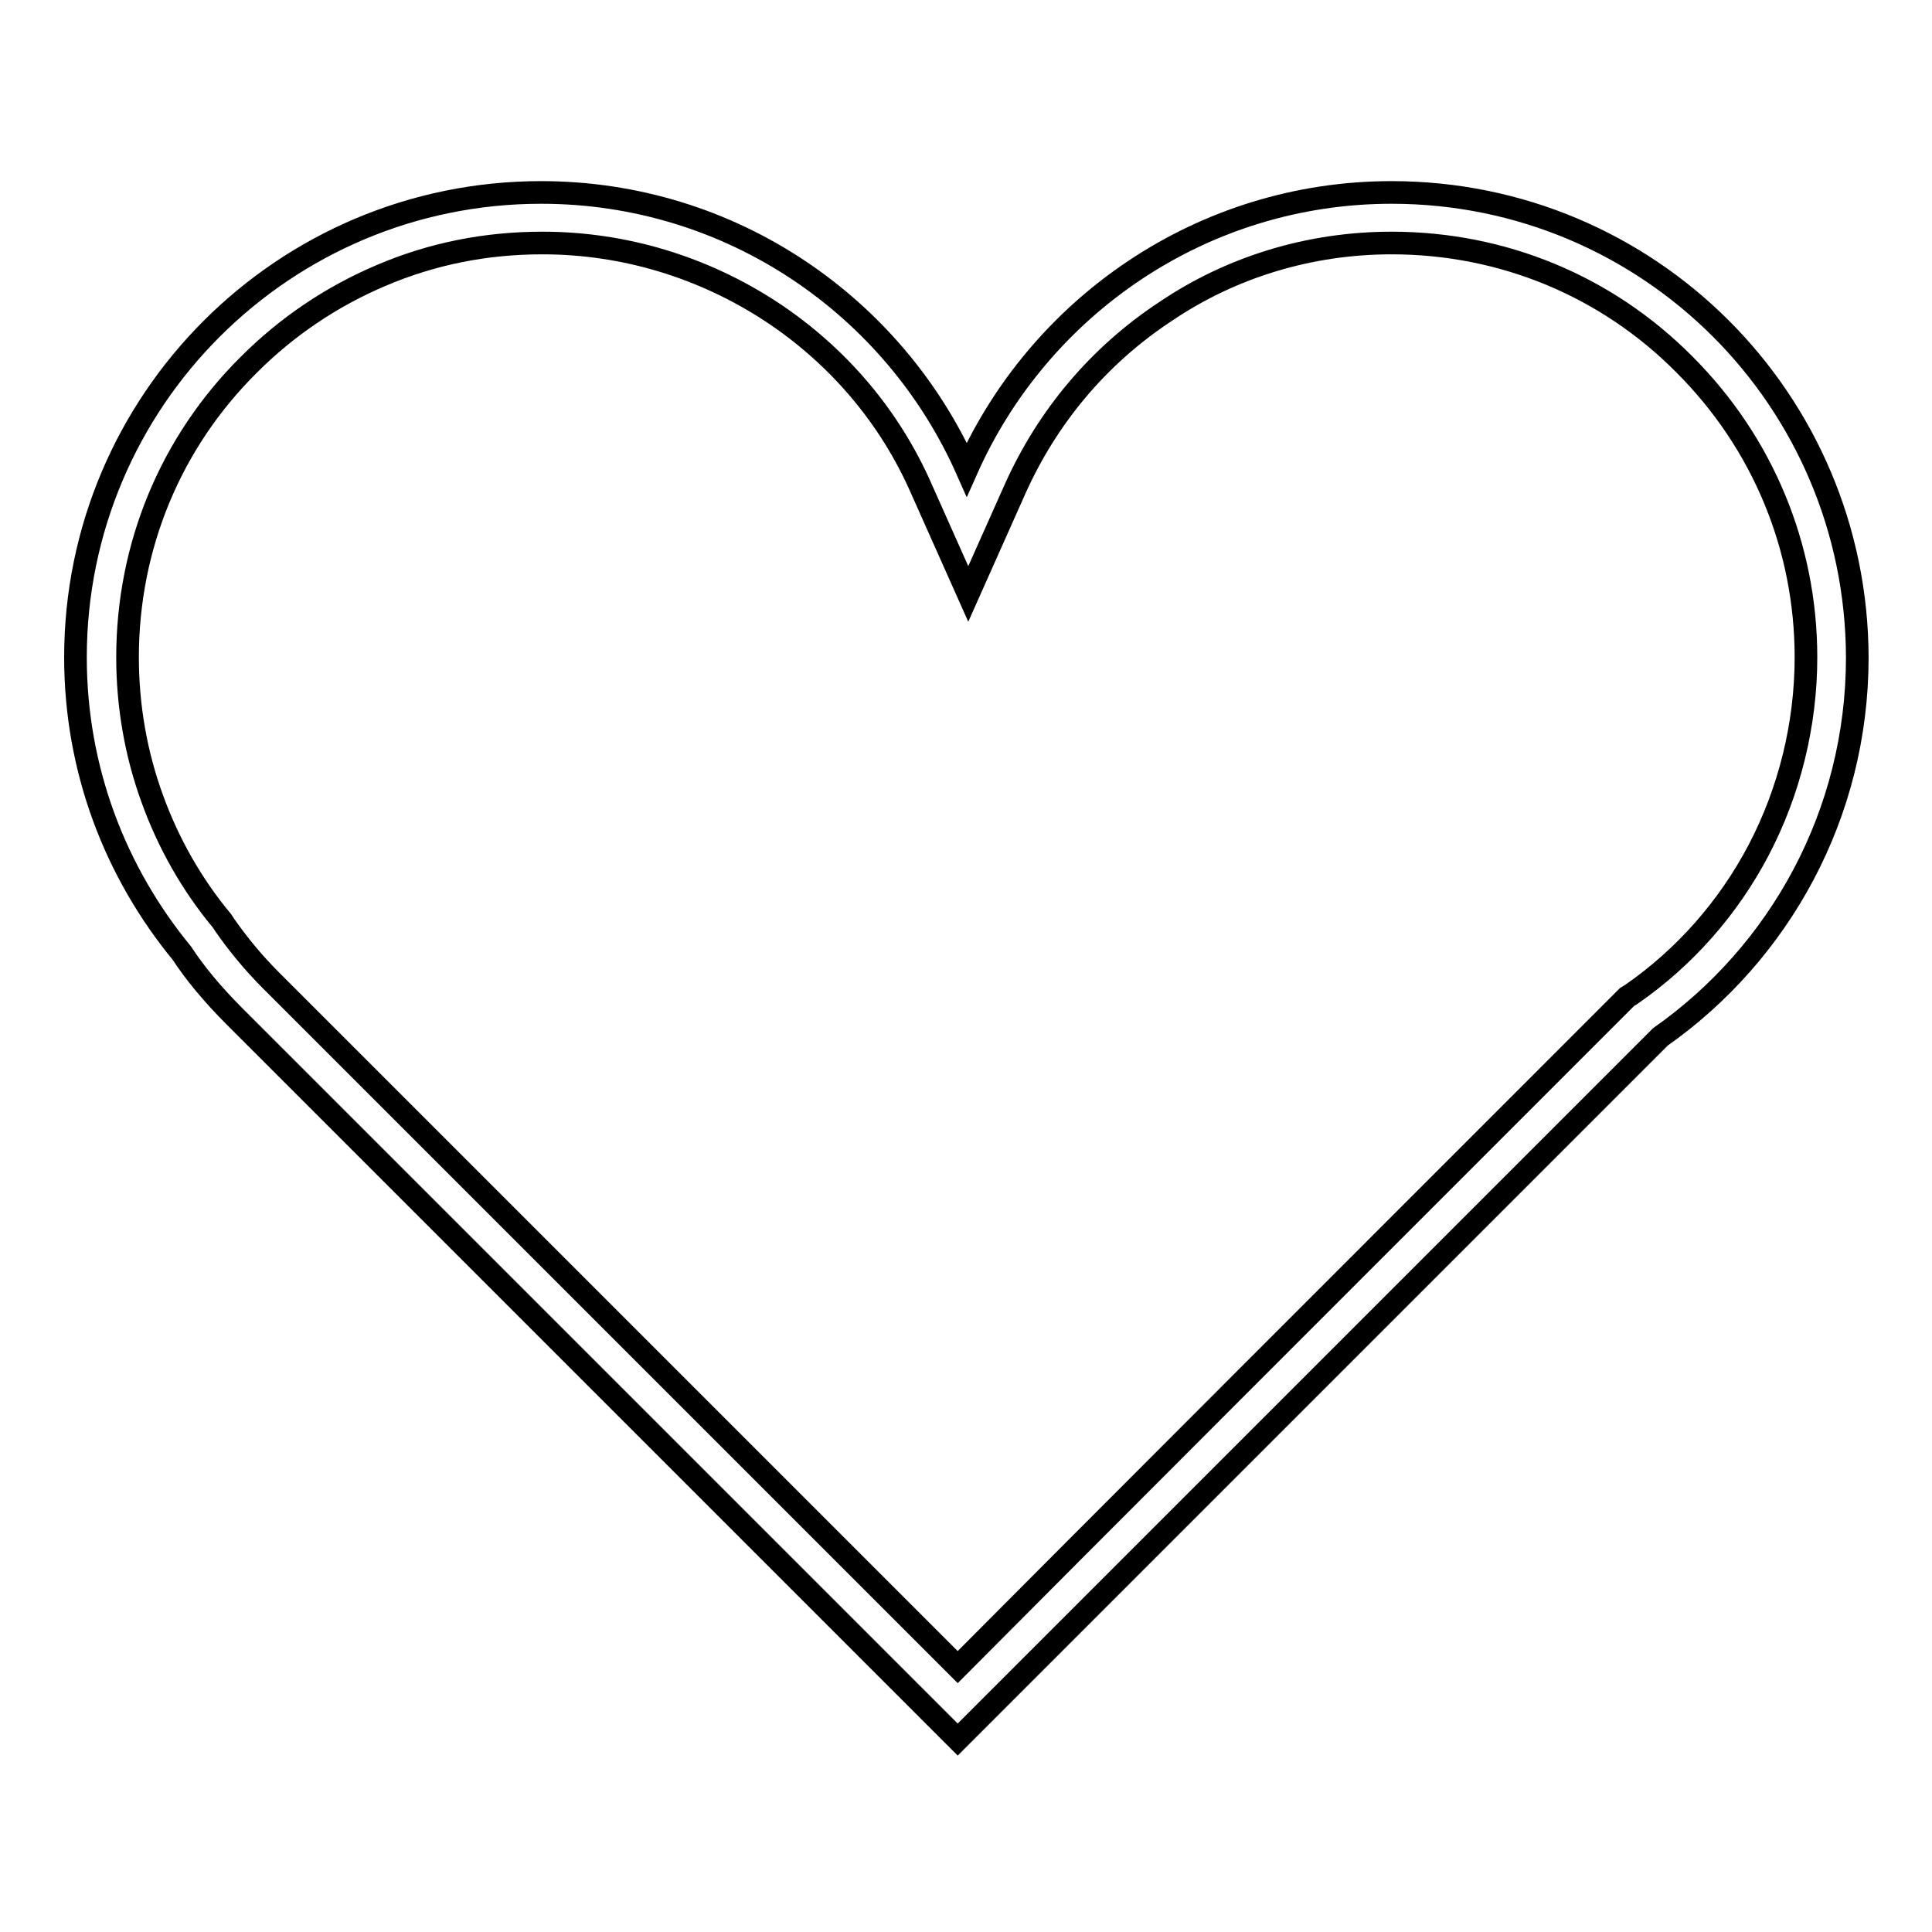 <?xml version="1.0" encoding="utf-8"?>
<!-- Svg Vector Icons : http://www.onlinewebfonts.com/icon -->
<!DOCTYPE svg PUBLIC "-//W3C//DTD SVG 1.1//EN" "http://www.w3.org/Graphics/SVG/1.1/DTD/svg11.dtd">
<svg version="1.1" xmlns="http://www.w3.org/2000/svg" xmlns:xlink="http://www.w3.org/1999/xlink" x="0px" y="0px" viewBox="0 0 256 256" enable-background="new 0 0 256 256" xml:space="preserve">
<g><g><path stroke-width="3" fill-opacity="0" stroke="#000000"  d="M184.4,32.2c14.7,0,28.5,5.7,38.8,16.1c10.4,10.4,16.1,24.2,16.1,38.8c0,8.9-2.2,17.8-6.3,25.6c-4,7.6-9.8,14.2-16.9,19.1l-0.5,0.3l-0.4,0.4c-30.7,30.7-74,74-88.3,88.4c-14.7-14.7-60-60-91-91c-2.5-2.5-4.5-5-6.1-7.3l-0.2-0.3l-0.2-0.3c-4-4.8-7.1-10.3-9.2-16.1c-2.2-6-3.3-12.4-3.3-18.8c0-14.7,5.7-28.5,16.1-38.8c5-5,10.9-9,17.5-11.8c6.8-2.9,13.9-4.3,21.4-4.3c10.8,0,21.3,3.2,30.3,9.1c8.8,5.8,15.7,13.9,19.9,23.5l6.2,13.9l6.2-13.9c4.3-9.6,11.1-17.7,19.9-23.5C163.1,35.4,173.5,32.2,184.4,32.2 M184.4,25.5c-25.1,0-46.7,15.1-56.3,36.7c-9.6-21.6-31.2-36.7-56.4-36.7C37.6,25.5,10,53.1,10,87.1c0,14.9,5.3,28.5,14.1,39.2c1.7,2.6,4,5.4,7,8.4c37.4,37.4,95.8,95.8,95.8,95.8s55.6-55.6,93.1-93.1c15.8-11.1,26.1-29.5,26.1-50.3C246,53,218.5,25.5,184.4,25.5L184.4,25.5z"/></g></g>
</svg>